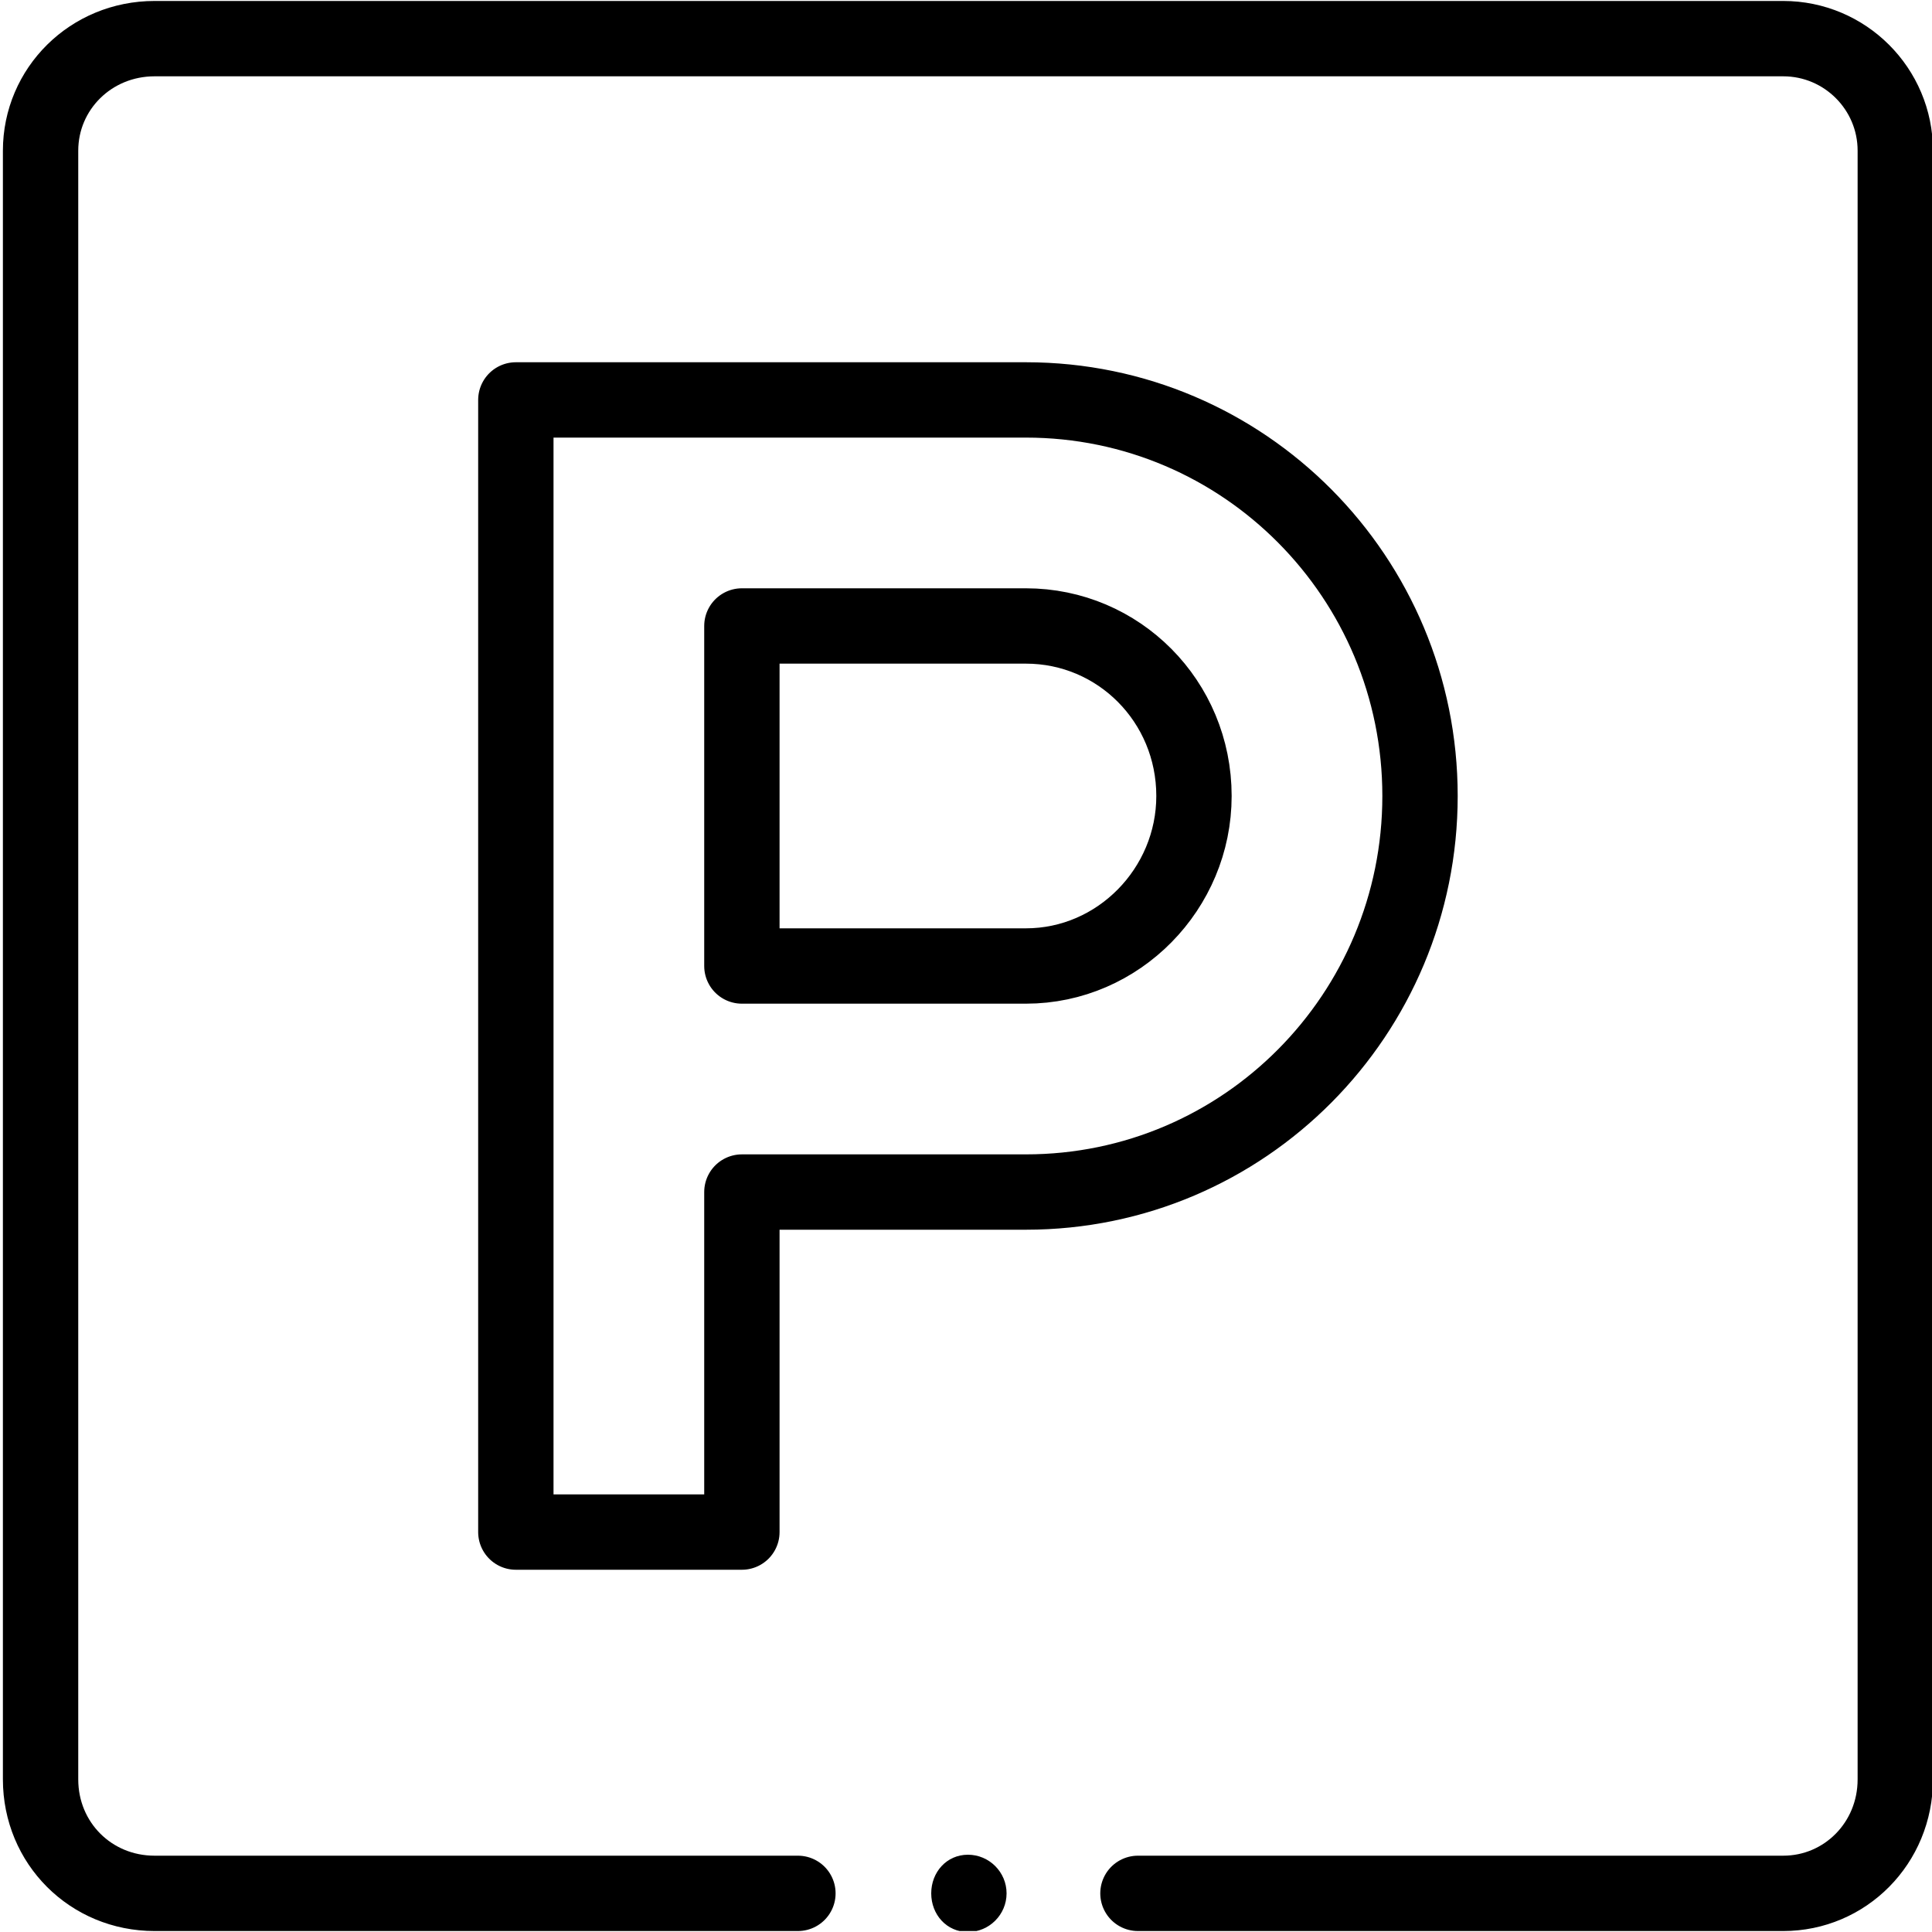<?xml version="1.0" encoding="UTF-8"?>
<svg xmlns="http://www.w3.org/2000/svg" version="1.2" viewBox="0 0 100 100" width="100" height="100">
  <defs>
    <clipPath id="cp1">
      <path d="m0.15 0h99.95v99.95h-99.95z"></path>
    </clipPath>
  </defs>
  <style>.a{fill:none;stroke:#000;stroke-linecap:round;stroke-linejoin:round;stroke-width:3.9}</style>
  <g clip-path="url(#cp1)">
    <path fill-rule="evenodd" class="a" d="m38.4 50v-17.6h14.7c4.8 0 8.7 3.9 8.7 8.8 0 4.8-3.9 8.8-8.7 8.8z"></path>
    <path fill-rule="evenodd" class="a" d="m53.1 20.7h-26.4v58.6h11.7v-17.6h14.7c11.3 0 20.4-9.2 20.4-20.5 0-11.3-9.1-20.5-20.4-20.5z"></path>
    <path d="m50.1 100c-1.1 0-1.9-0.9-1.9-2 0-1.1 0.8-2 1.9-2 1.1 0 2 0.9 2 2 0 1.1-0.9 2-2 2z"></path>
    <path fill-rule="evenodd" class="a" d="m41.3 98h-33.3c-3.3 0-5.9-2.6-5.9-5.9v-84.3c0-3.2 2.6-5.8 5.9-5.8h84.3c3.2 0 5.8 2.6 5.8 5.8v84.3c0 3.3-2.6 5.9-5.8 5.9h-33.4"></path>
  </g>
</svg>
